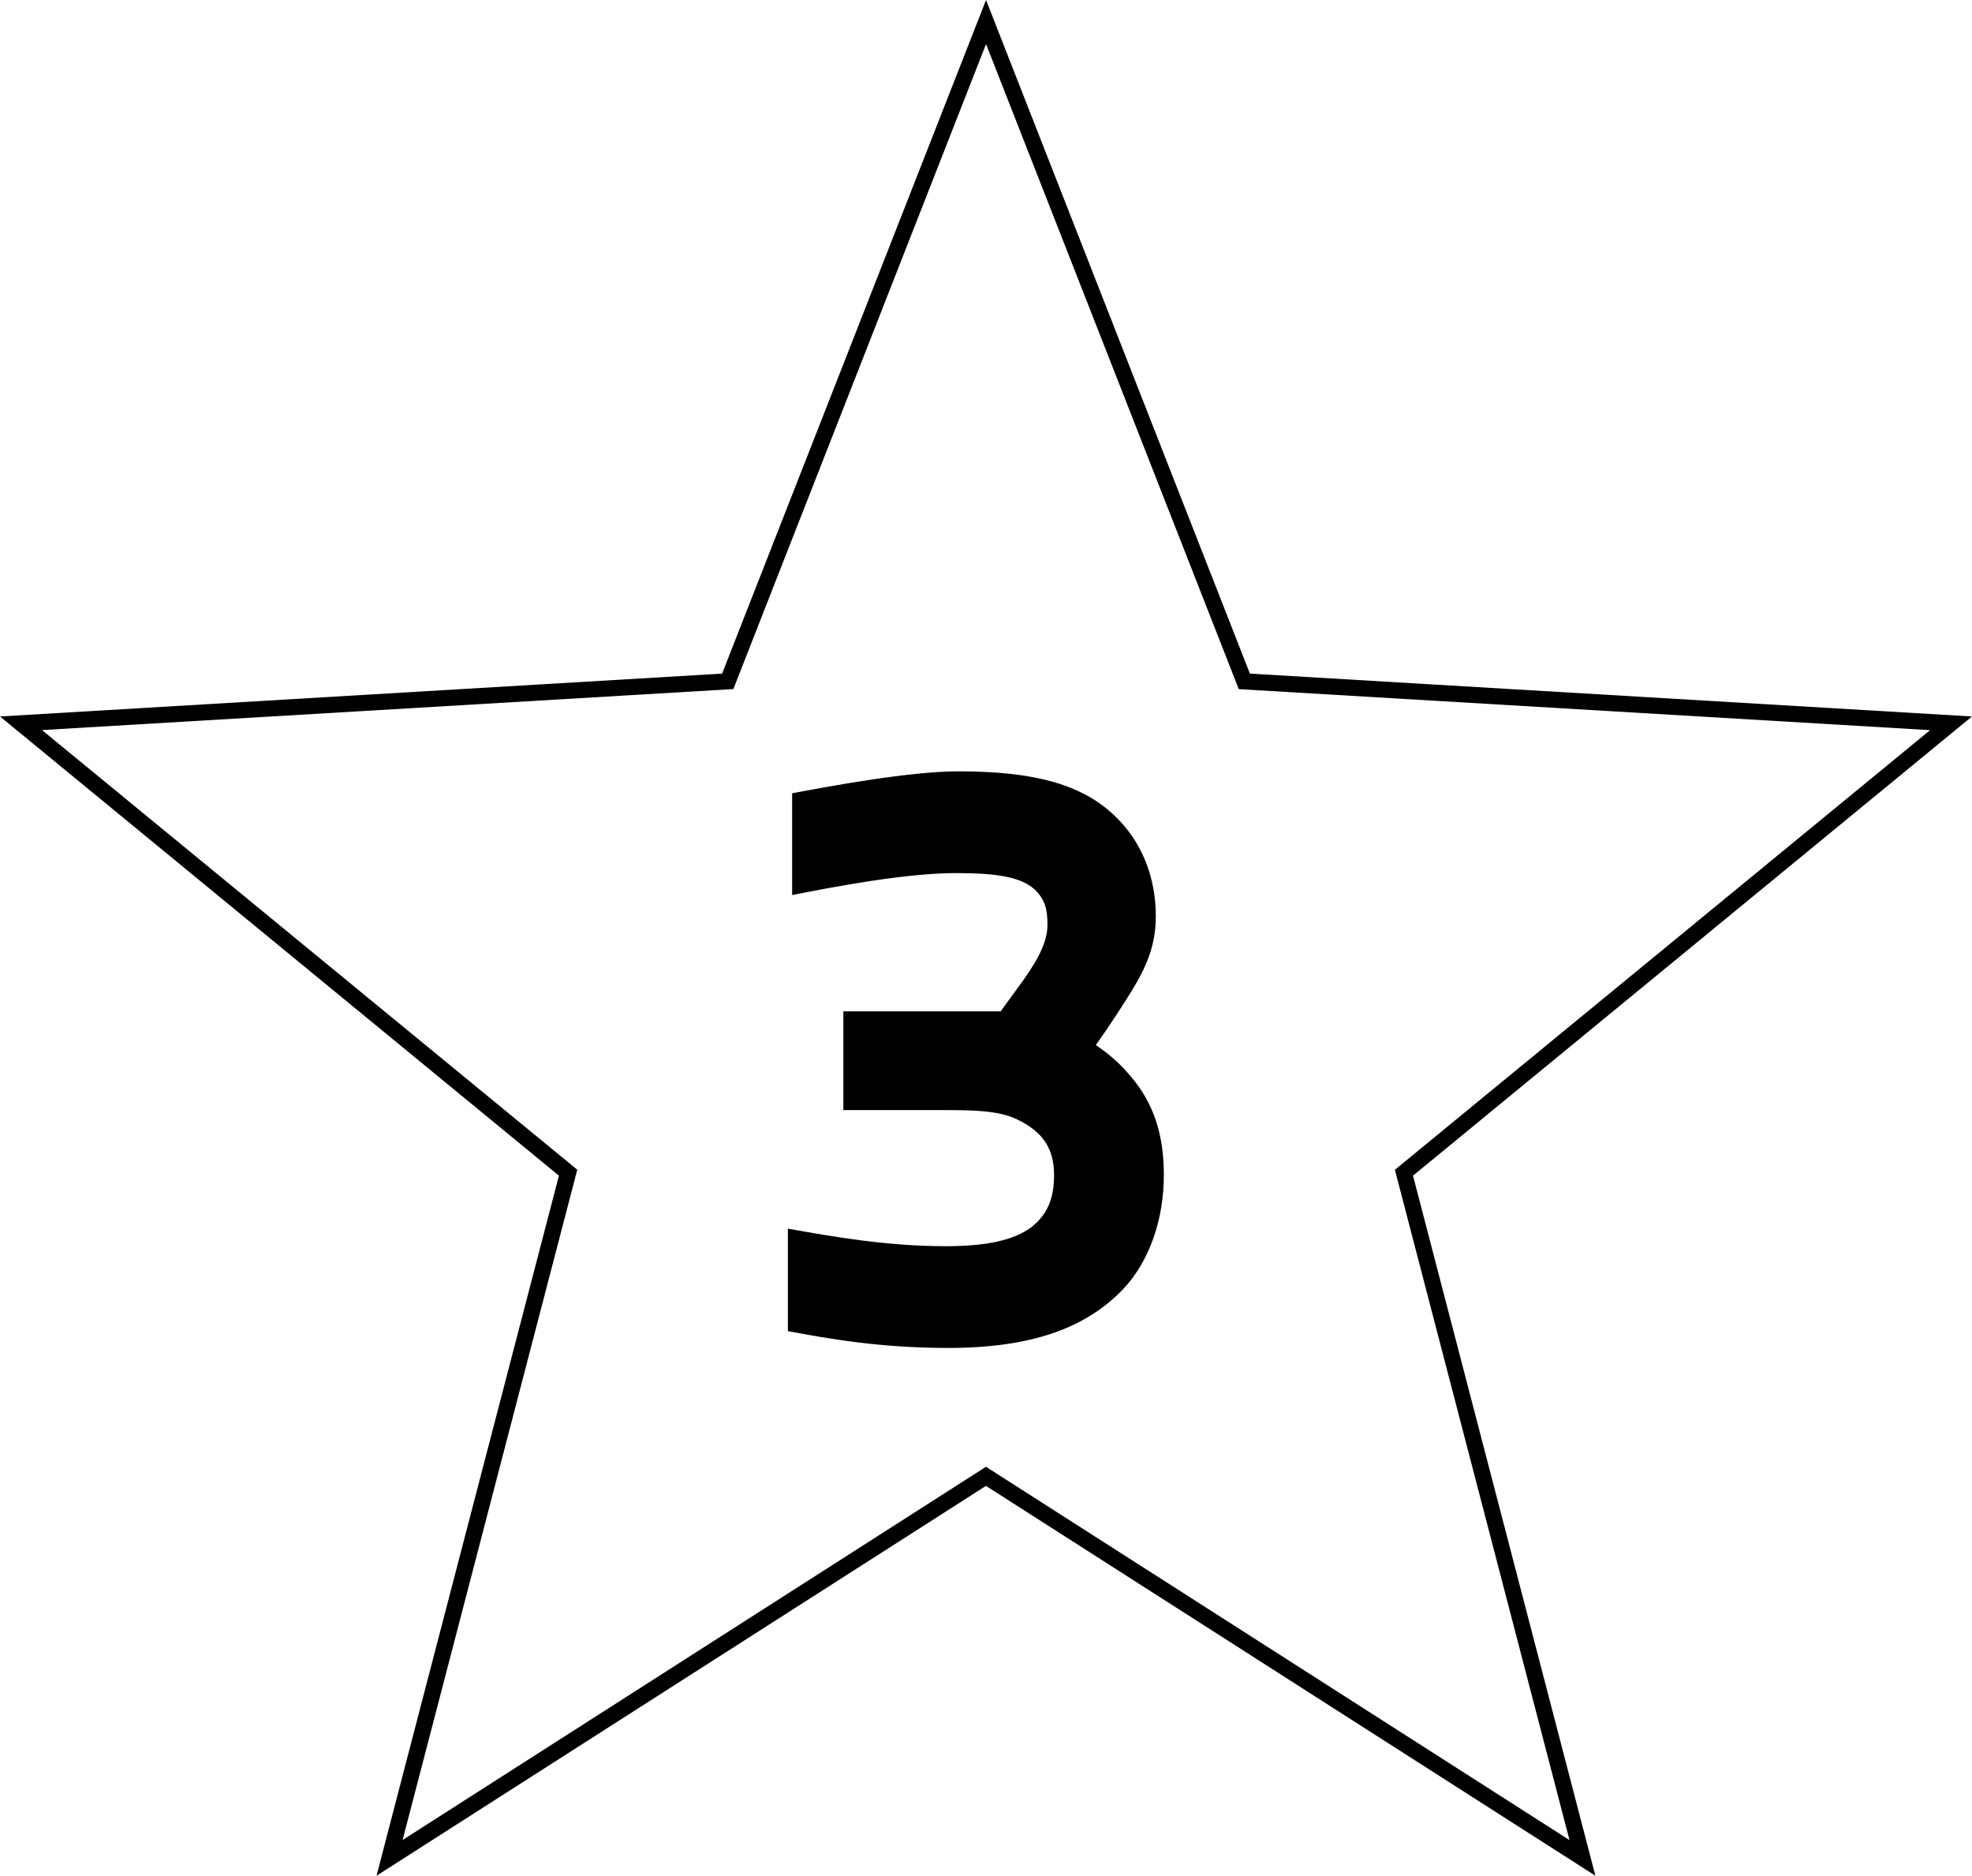 <?xml version="1.0" encoding="UTF-8"?>
<svg id="Content" xmlns="http://www.w3.org/2000/svg" viewBox="0 0 245.21 233.21">
  <path d="M198.38,233.21l-75.78-48.47-75.78,48.47,22.68-87.04L0,89.08l89.79-5.33L122.61,0l32.81,83.75,89.79,5.33-69.51,57.09,22.68,87.04ZM122.61,182.37l72.55,46.41-21.71-83.34,66.55-54.66-85.97-5.1-.23-.6L122.61,5.48l-31.42,80.19-85.97,5.1,66.56,54.66-21.72,83.34,72.55-46.41Z"/>
  <path d="M117.61,154.94c5,0,8.46-.73,10.64-2.37,2.09-1.64,2.82-3.73,2.82-6.46,0-3.27-1.36-5.37-4.55-6.91-2.37-1.18-5.73-1.18-9.37-1.18h-12.28v-12.28h19.56l2.18-3c2.09-2.82,3.64-5.37,3.64-7.73,0-1.91-.27-3.18-1.64-4.46-1.64-1.46-4.46-2-9.73-2-6.46,0-15.74,1.82-20.38,2.73v-12.65c4.82-.91,14.65-2.73,20.65-2.73,9.28,0,15.19,1.55,19.29,5.37,3.55,3.27,5.28,7.82,5.28,12.65,0,4.28-1.64,7.19-3.91,10.73-1.27,2-2.82,4.28-3.55,5.28,1.46,1,2.82,2.09,4.28,3.82,2.91,3.37,4.18,7.28,4.18,12.37,0,5.37-1.73,10.64-5.09,14.19-4.64,4.82-11.37,7.28-21.74,7.28-8.55,0-15.01-1.18-19.92-2.09v-12.74c5.64,1,12.28,2.18,19.65,2.18Z"/>
</svg>